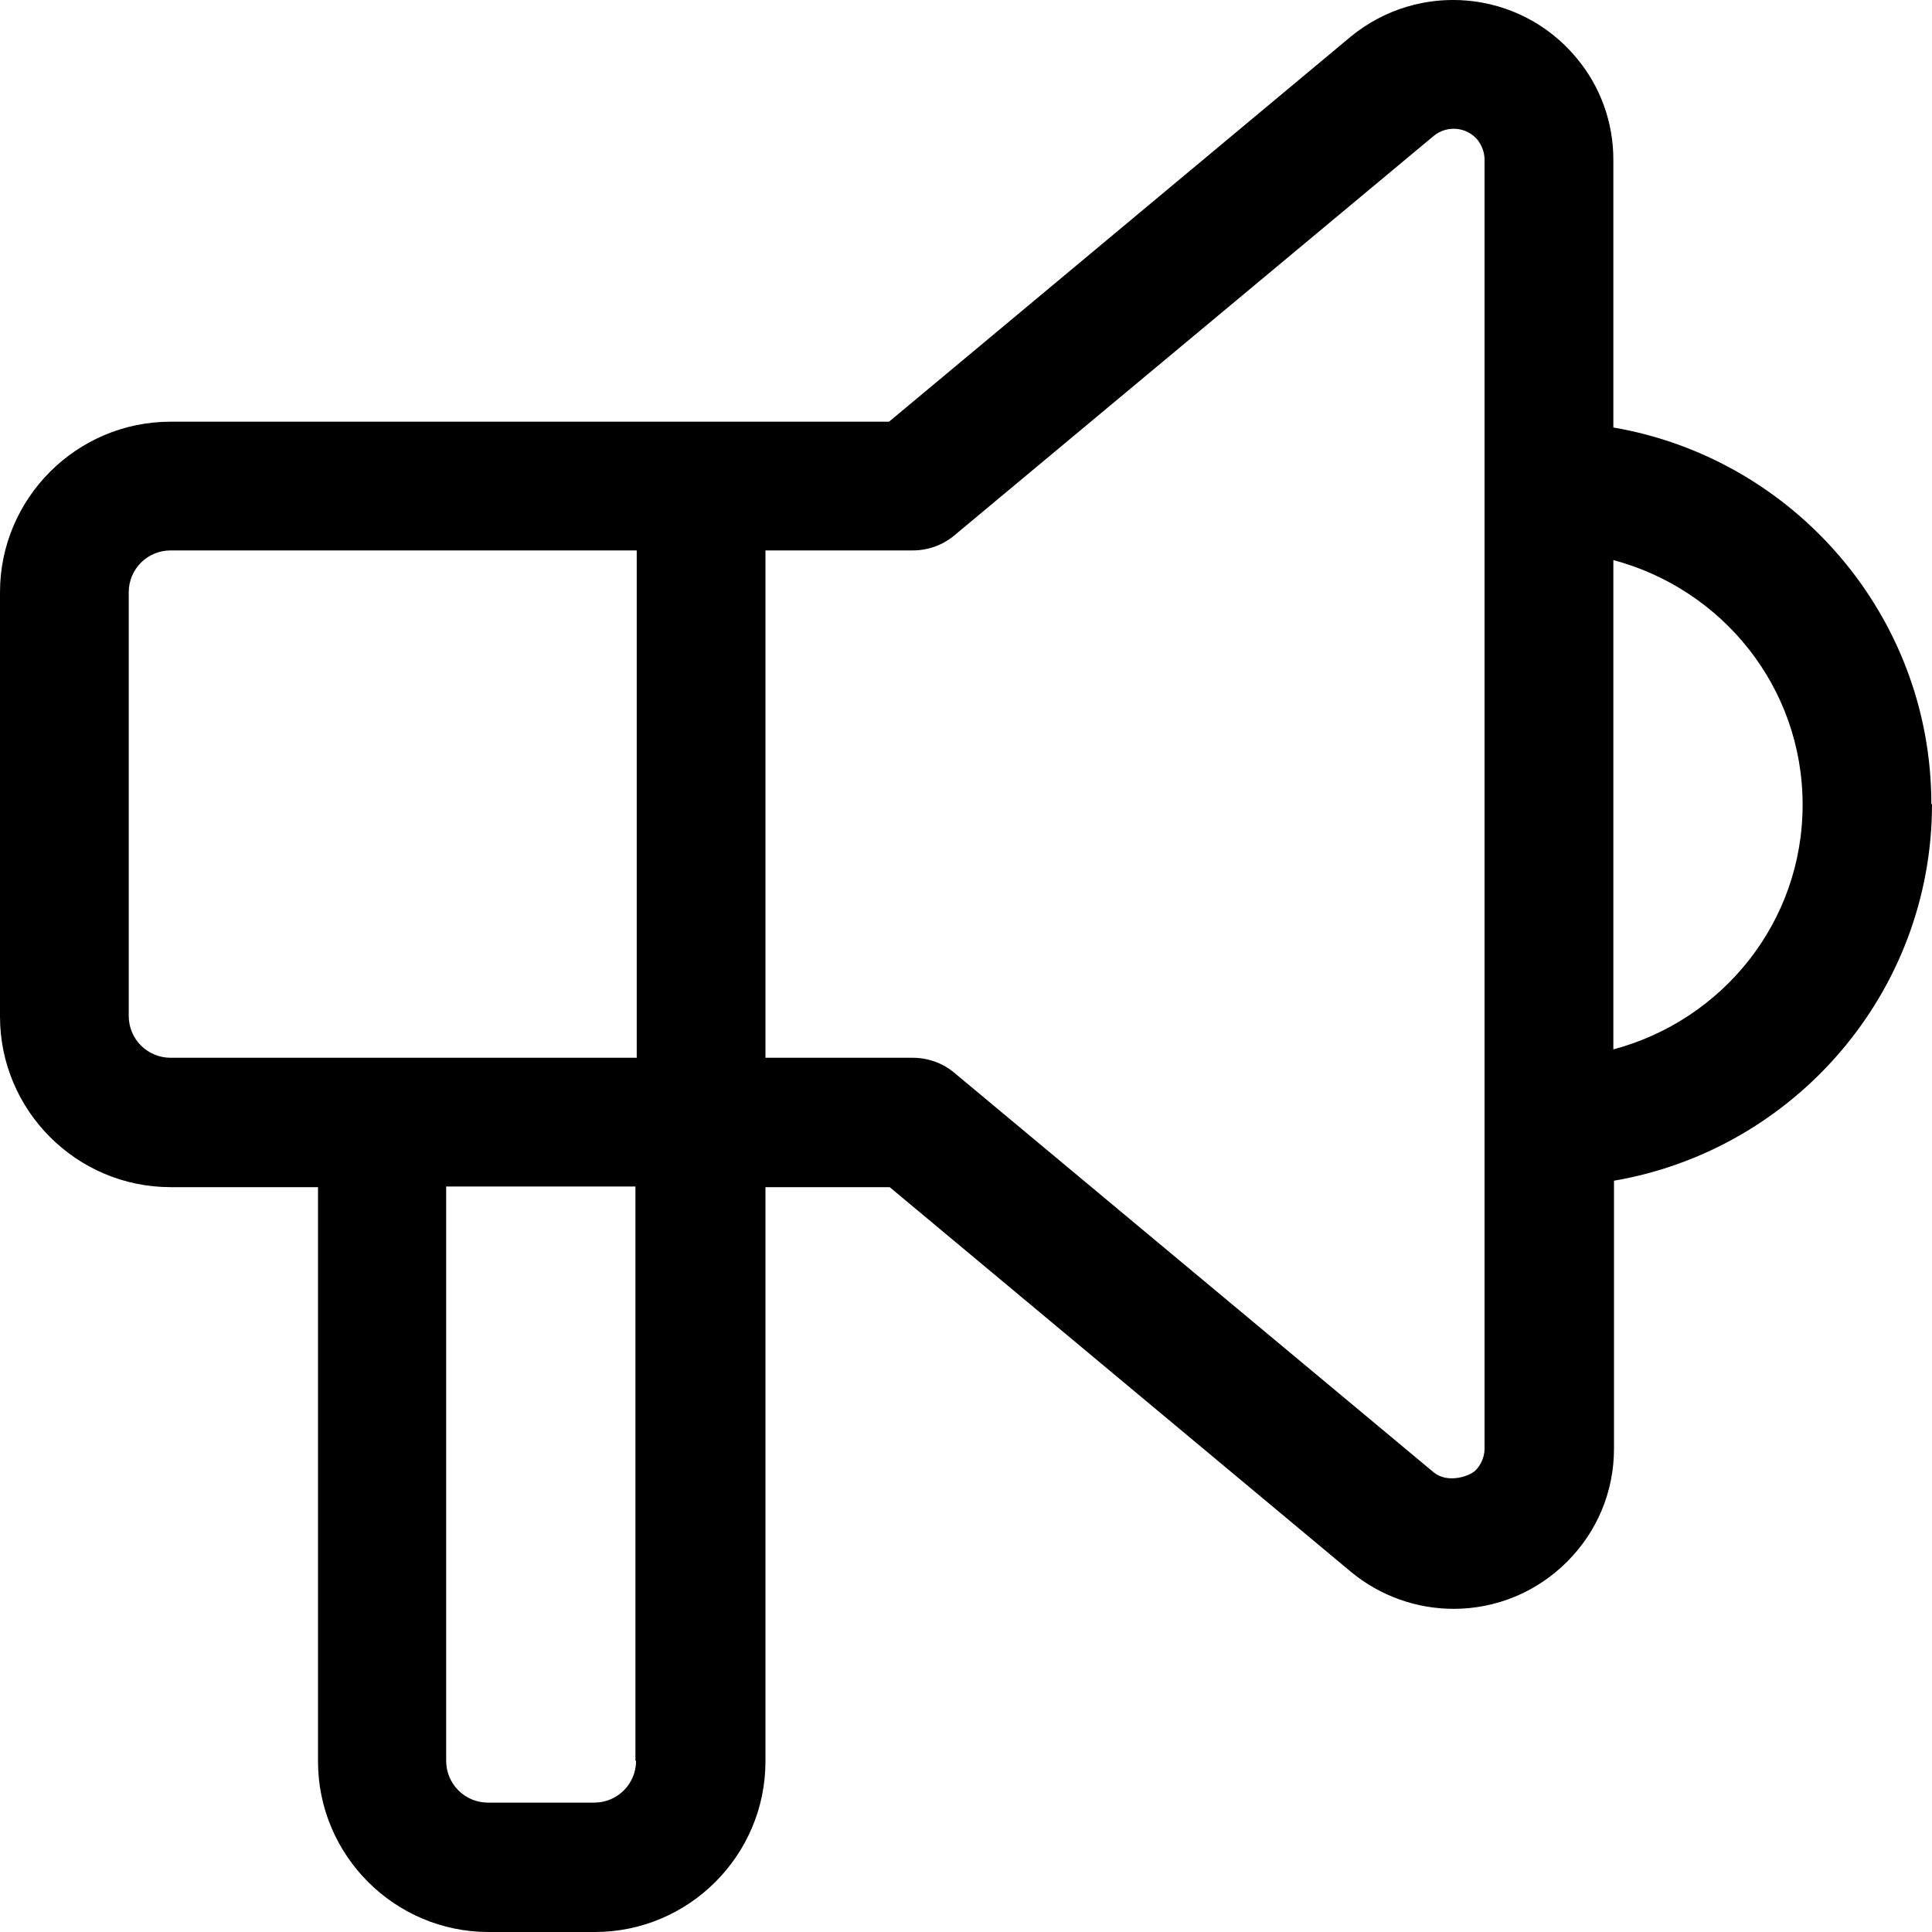 <svg width="30" height="30" viewBox="0 0 30 30" fill="none" xmlns="http://www.w3.org/2000/svg">
<path d="M29.99 12.486C29.99 9.557 27.851 7.118 25.052 6.638V2.479C25.052 1.9 24.852 1.34 24.472 0.89C23.592 -0.16 22.033 -0.3 20.973 0.57L13.805 6.548H2.649C1.19 6.548 0 7.738 0 9.197V15.785C0 17.244 1.19 18.434 2.649 18.434H4.938V27.351C4.938 28.81 6.128 30 7.587 30H9.237C10.696 30 11.886 28.81 11.886 27.351V18.434H13.815L20.983 24.412C21.433 24.782 21.993 24.982 22.573 24.982C23.232 24.982 23.862 24.722 24.332 24.252C24.802 23.782 25.062 23.162 25.062 22.493V18.334C27.861 17.854 30 15.415 30 12.486H29.99ZM1.999 15.785V9.197C1.999 8.837 2.289 8.547 2.649 8.547H9.887V16.425H2.649C2.289 16.425 1.999 16.135 1.999 15.775V15.785ZM9.877 27.341C9.877 27.701 9.587 27.991 9.227 27.991H7.577C7.218 27.991 6.928 27.701 6.928 27.341V18.424H9.867V27.341H9.877ZM23.052 22.493C23.052 22.663 22.962 22.782 22.912 22.832C22.822 22.922 22.483 23.042 22.263 22.863L14.815 16.655C14.635 16.505 14.405 16.425 14.175 16.425H11.886V8.547H14.175C14.405 8.547 14.635 8.467 14.815 8.317L22.263 2.11C22.473 1.94 22.772 1.97 22.942 2.17C23.012 2.26 23.052 2.369 23.052 2.479V22.493ZM25.052 16.285V8.697C26.741 9.147 27.991 10.667 27.991 12.496C27.991 14.325 26.741 15.845 25.052 16.295V16.285Z" fill="black"/>
</svg>

